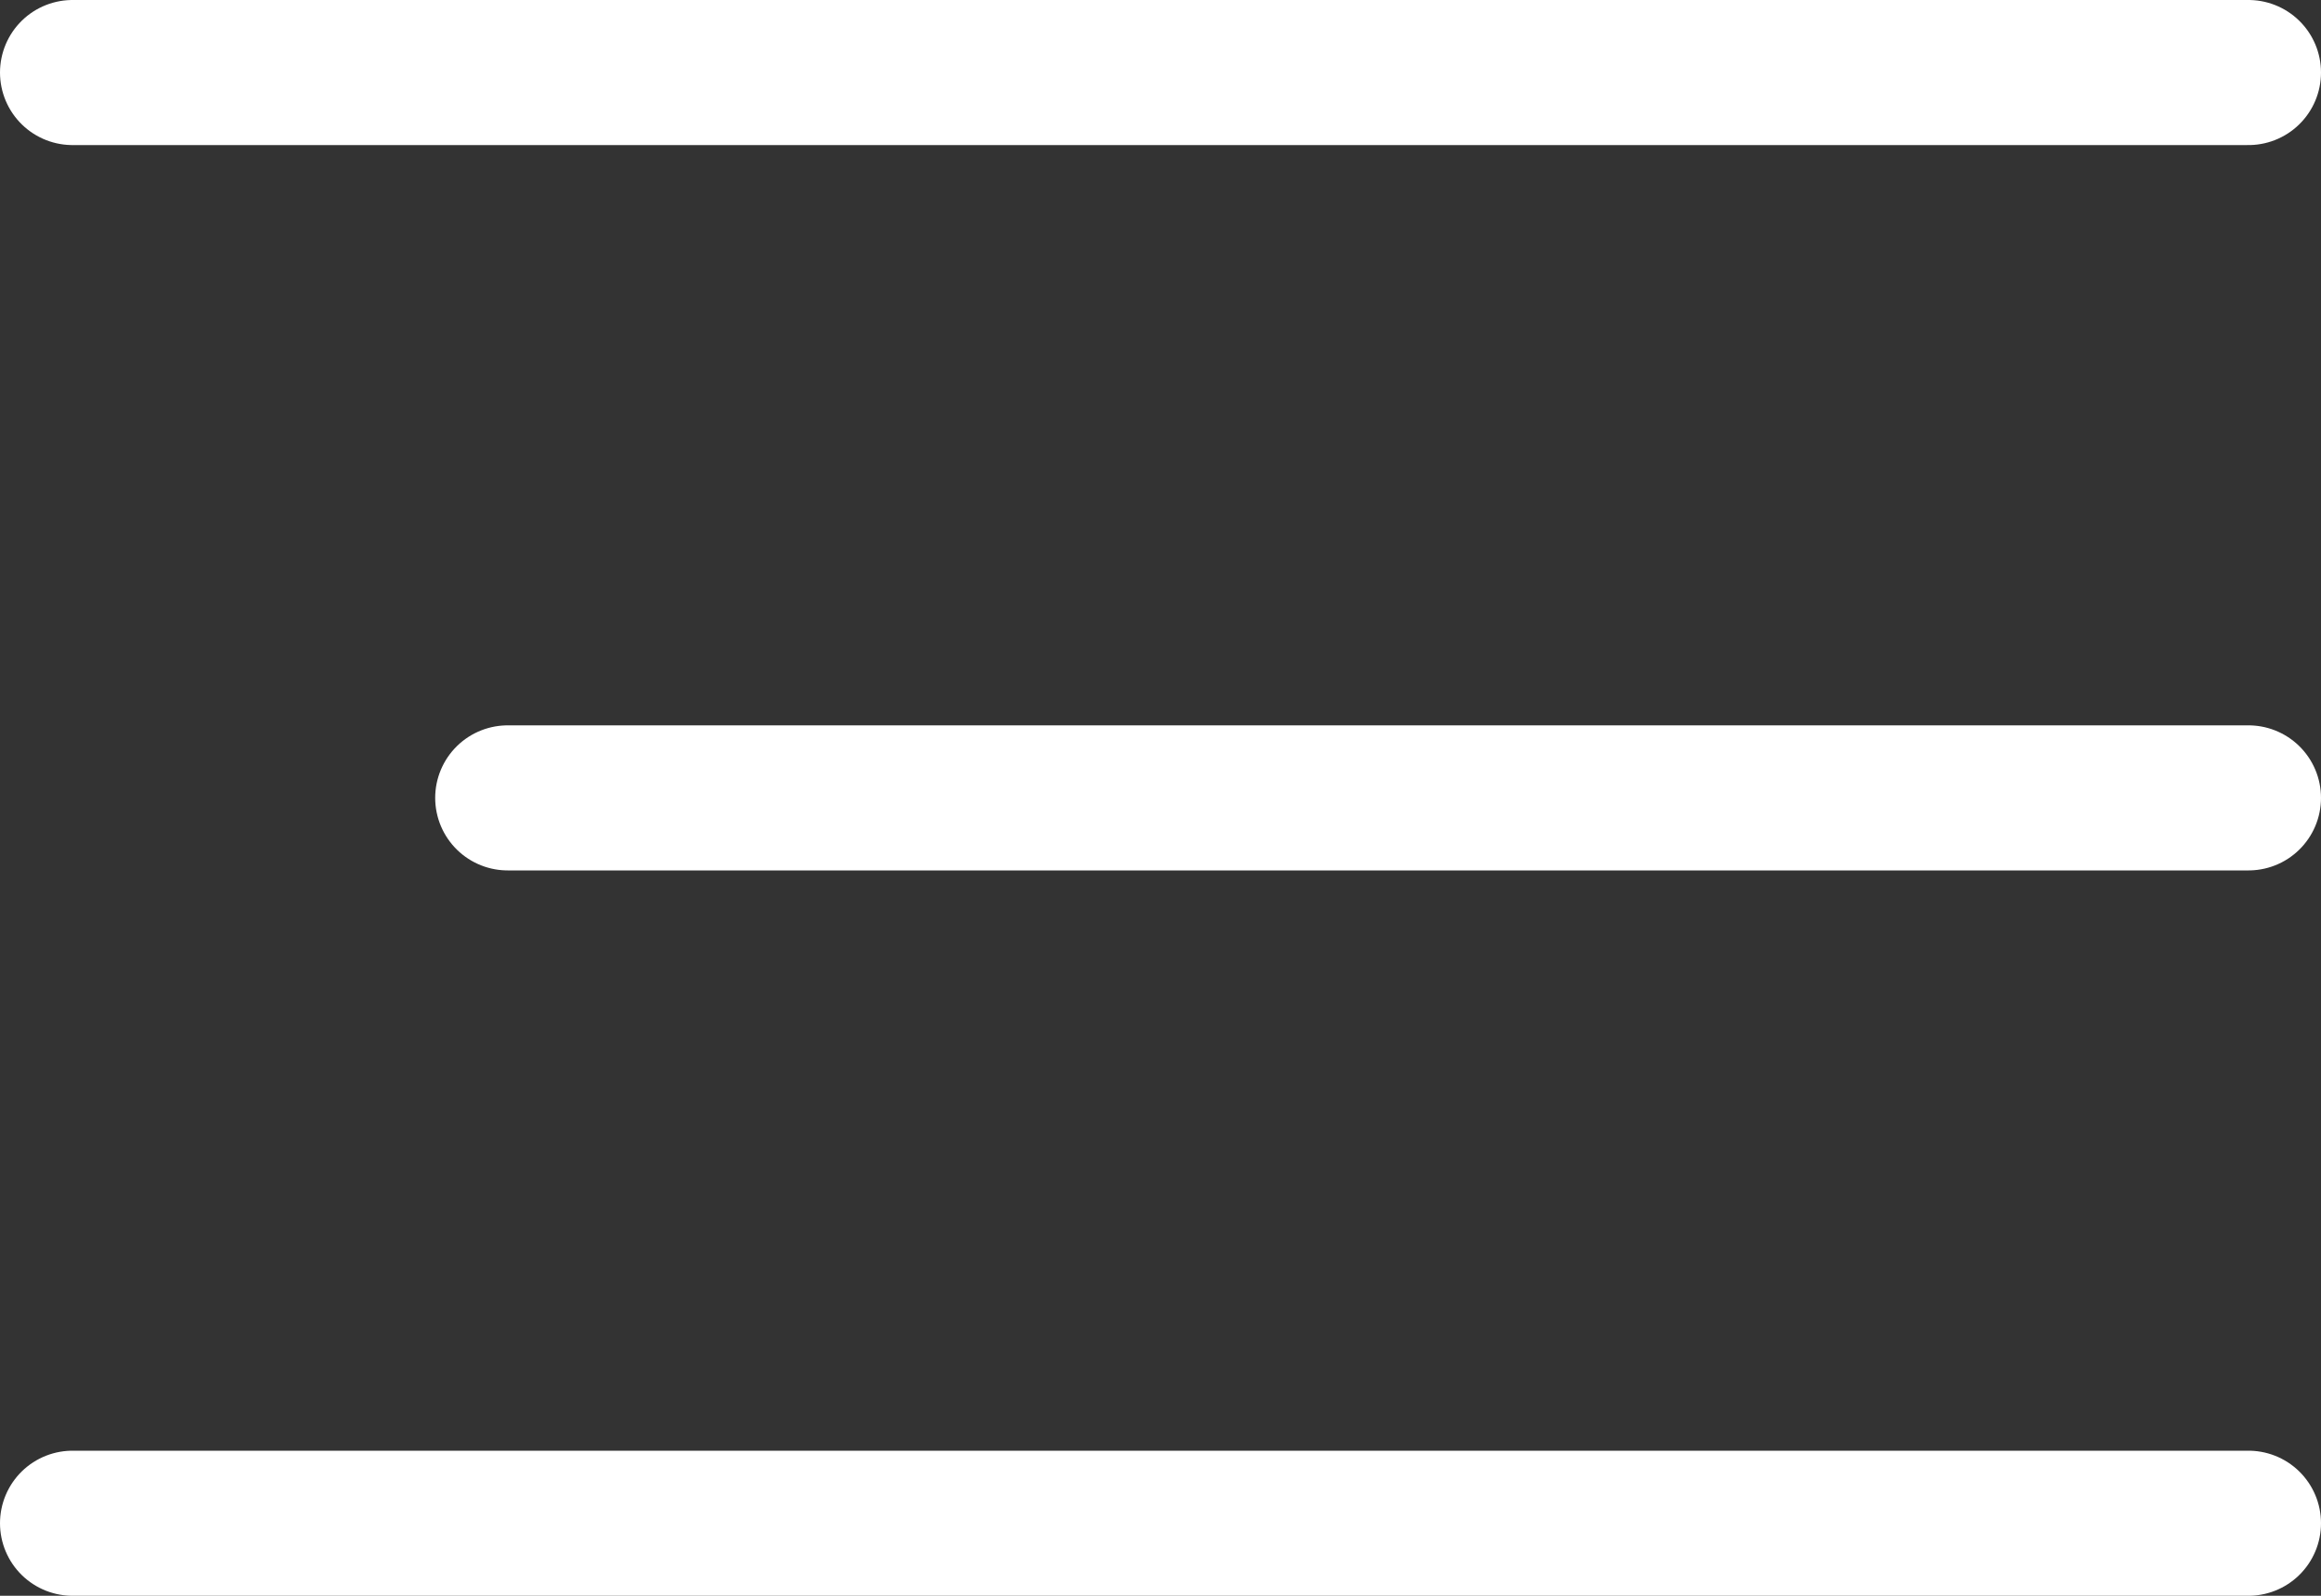 <?xml version="1.0" encoding="UTF-8"?>
<svg id="Layer_1" data-name="Layer 1" xmlns="http://www.w3.org/2000/svg" viewBox="0 0 32 22">
  <rect x="0" y="0" width="32" height="22" fill="#333333" stroke="none"/>
  <defs>
    <style>
      .cls-1 {
        fill: none;
        stroke: #fff;
        stroke-linecap: round;
        stroke-width: 2px;
      }
    </style>
  </defs>
  <line class="cls-1" x1="1" y1="1" x2="31" y2="1"/>
  <line class="cls-1" x1="1" y1="21" x2="31" y2="21"/>
  <line class="cls-1" x1="7" y1="11" x2="31" y2="11"/>
</svg>